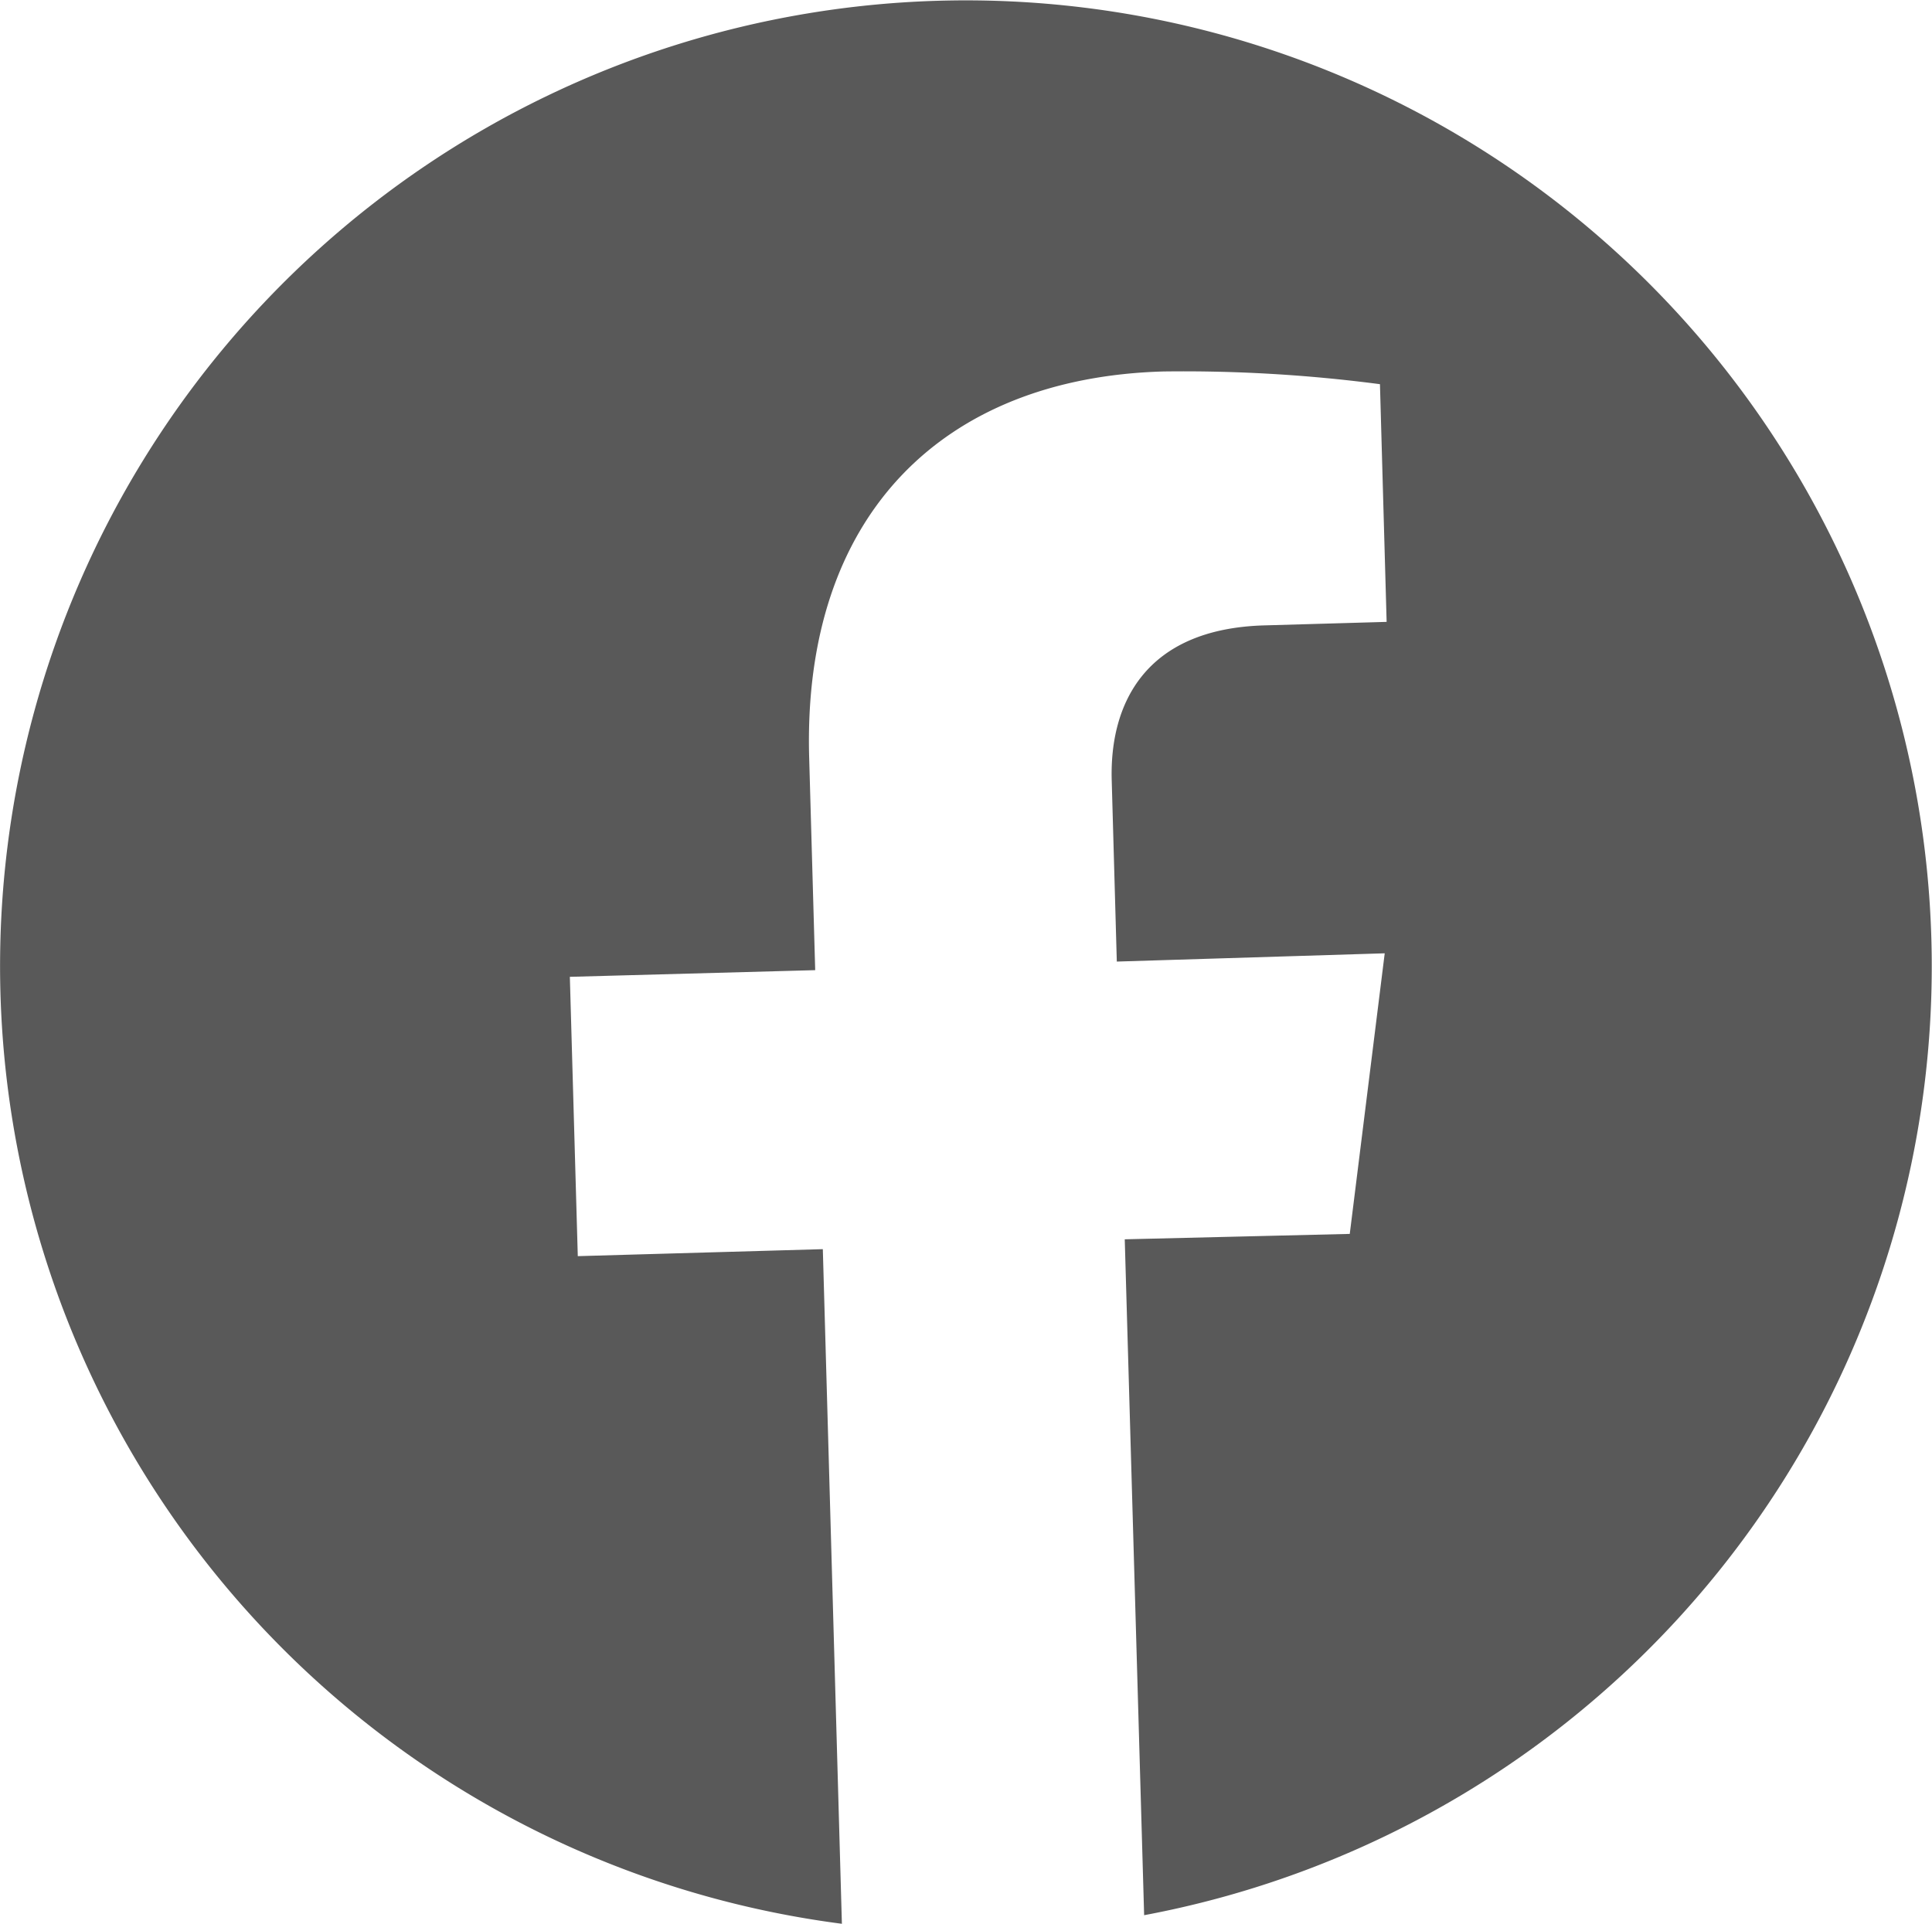 <svg xmlns="http://www.w3.org/2000/svg" viewBox="0 0 60.79 60.54">
  <defs>
    <style>
      .a {
        fill: #595959;
      }
    </style>
  </defs>
  <title>facebook</title>
  <path class="a" d="M60.77,29.54a30.39,30.39,0,1,0-34.28,31l-.6-21.23-7.71.22-.25-8.79,7.72-.21-.19-6.7c-.21-7.61,4.2-11.94,11.14-12.14a47.44,47.44,0,0,1,6.82.4l.21,7.48-3.83.11c-3.78.1-4.89,2.48-4.82,4.88l.16,5.7L43.57,30l-1.1,8.83L35.39,39,36,60.27A30.38,30.38,0,0,0,60.77,29.54"/>
</svg>
